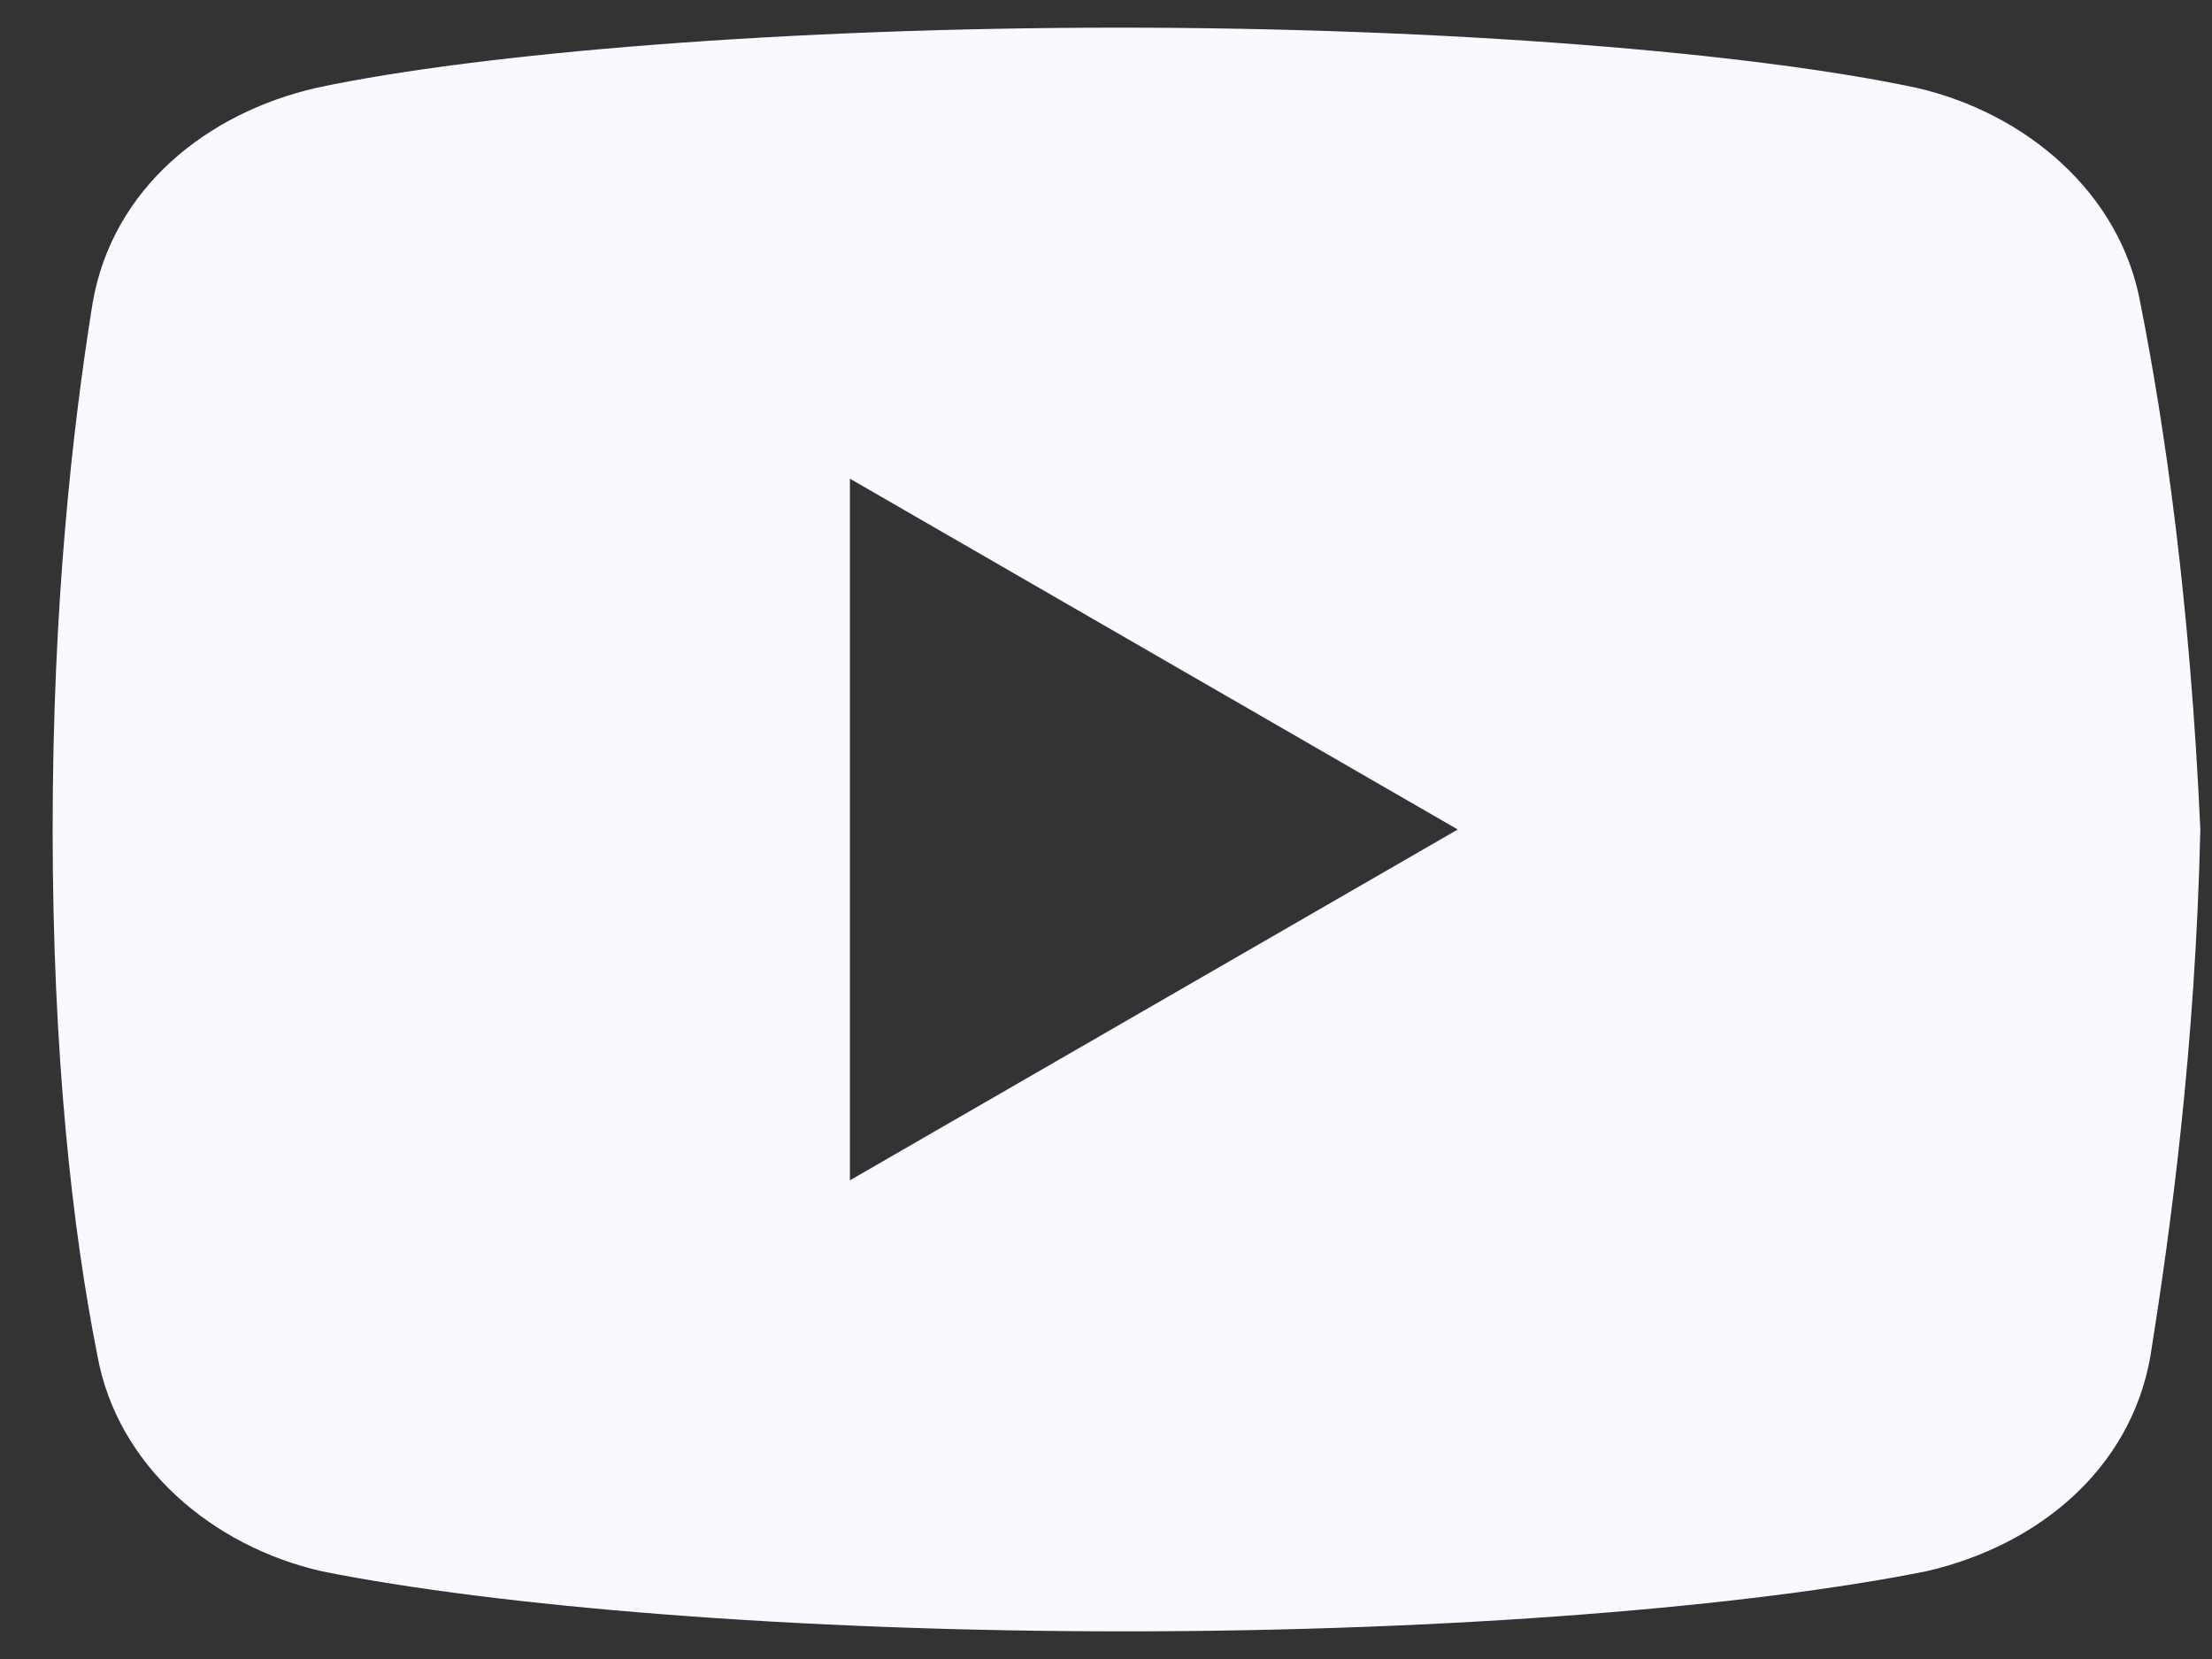 <svg xmlns="http://www.w3.org/2000/svg" xmlns:xlink="http://www.w3.org/1999/xlink" viewBox="0 0 40 30"><rect x="0" y="0" width="40" height="30" fill="#333333" stroke="none"/><path d="M 38.705 5.484 C 38.346 3.491 36.635 2.04 34.65 1.587 C 31.679 0.953 26.182 0.5 20.234 0.5 C 14.288 0.5 8.702 0.953 5.728 1.587 C 3.747 2.04 2.033 3.399 1.674 5.484 C 1.311 7.75 0.952 10.922 0.952 15 C 0.952 19.078 1.311 22.25 1.762 24.516 C 2.124 26.509 3.835 27.96 5.816 28.413 C 8.97 29.047 14.377 29.5 20.325 29.5 C 26.273 29.5 31.679 29.047 34.833 28.413 C 36.815 27.96 38.525 26.601 38.888 24.516 C 39.247 22.25 39.698 18.986 39.789 15 C 39.606 10.922 39.155 7.75 38.705 5.484 Z M 15.369 21.344 L 15.369 8.656 L 26.361 15 Z" fill="rgb(248,250,255)"></path></svg>